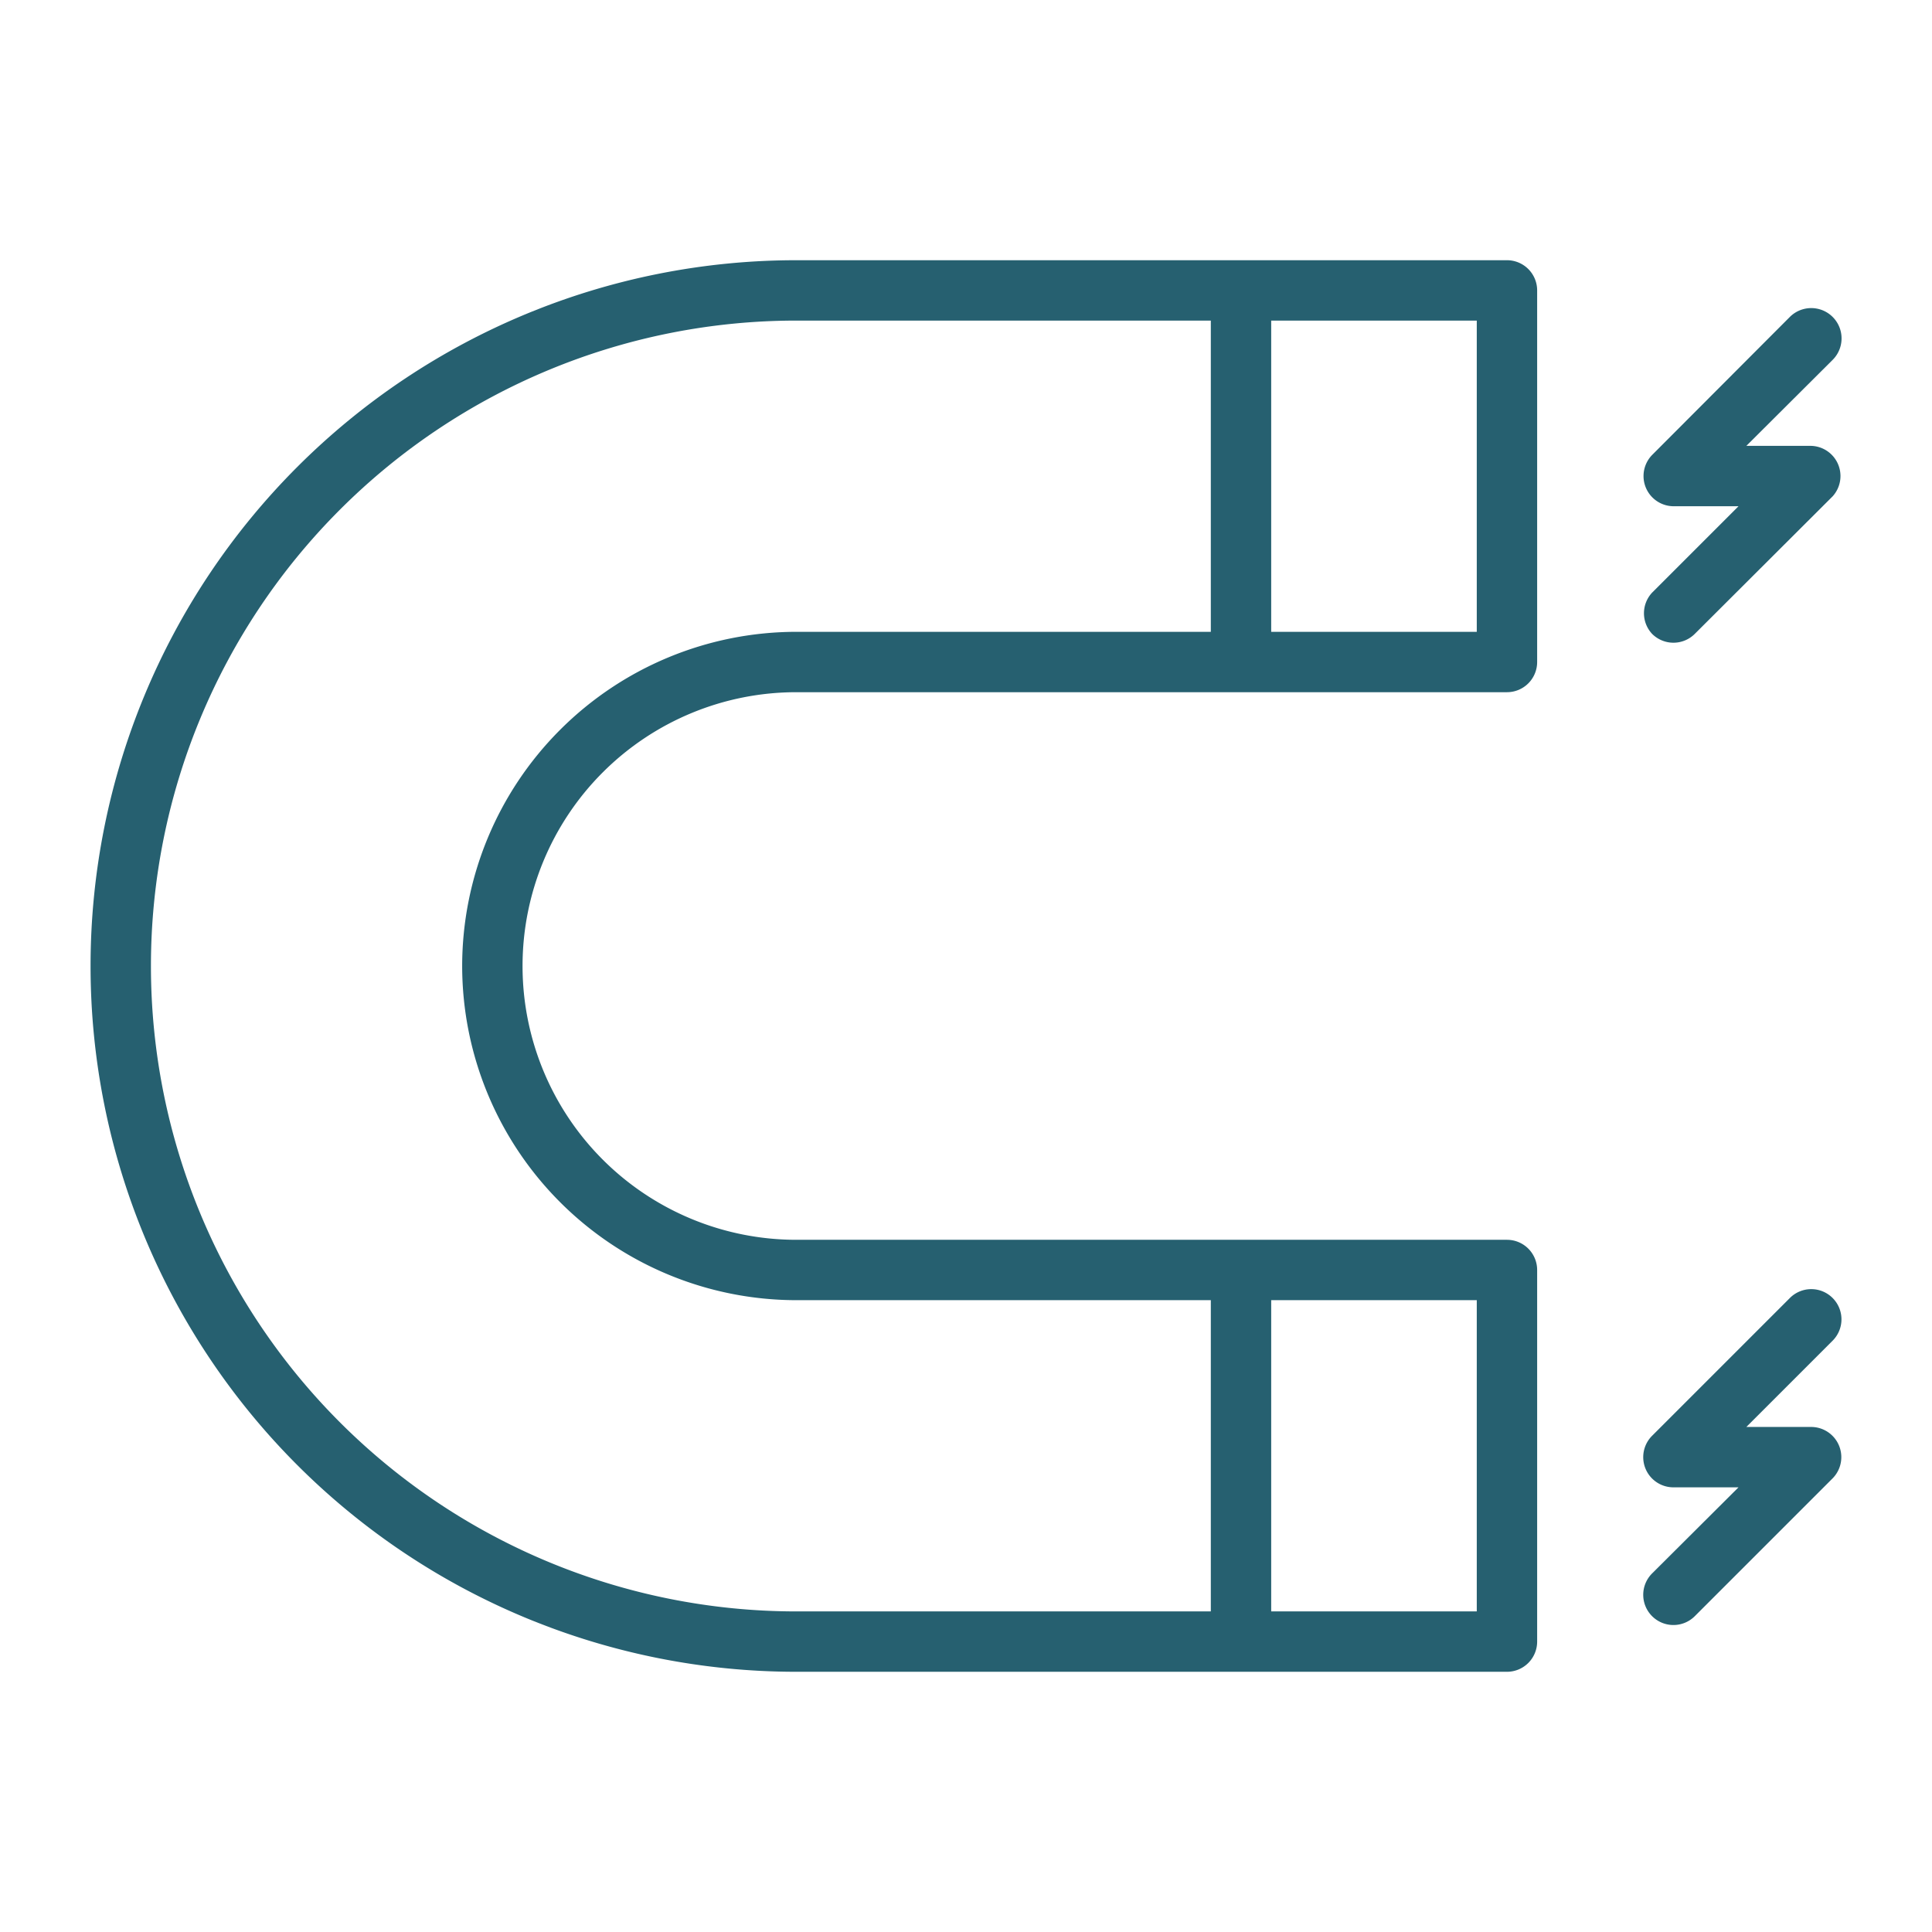 <svg xmlns="http://www.w3.org/2000/svg" viewBox="0 0 64 64"><g id="Layer_52" data-name="Layer 52"><path d="M49.92,8.62H26.38a23.38,23.38,0,0,0,0,46.76H49.92a1,1,0,0,0,1-1V42.07a1,1,0,0,0-1-1H26.38a9.07,9.07,0,0,1,0-18.14H49.92a1,1,0,0,0,1-1V9.62A1,1,0,0,0,49.92,8.62Zm-1,44.76H42.11V43.07h6.81ZM15.31,32A11.08,11.08,0,0,0,26.38,43.07H40.11V53.38H26.38a21.38,21.38,0,0,1,0-42.76H40.11V20.93H26.38A11.08,11.08,0,0,0,15.31,32Zm26.8-11.07V10.62h6.81V20.93Z" id="id_101" style="fill: rgb(38, 96, 112);"></path><path d="M54.73,21a1,1,0,0,0,1.41,0l4.57-4.56A1,1,0,0,0,60,14.77H57.85l2.86-2.85a1,1,0,0,0-1.42-1.42l-4.56,4.57a1,1,0,0,0,.71,1.7h2.15l-2.86,2.86A1,1,0,0,0,54.73,21Z" id="id_102" style="fill: rgb(38, 96, 112);"></path><path d="M60.71,43a1,1,0,0,0-1.42,0l-4.56,4.56a1,1,0,0,0,.71,1.71h2.15l-2.86,2.85a1,1,0,0,0,0,1.42,1,1,0,0,0,1.41,0l4.57-4.57a1,1,0,0,0-.71-1.7H57.85l2.86-2.86A1,1,0,0,0,60.71,43Z" id="id_103" style="fill: rgb(38, 96, 112);"></path></g></svg>